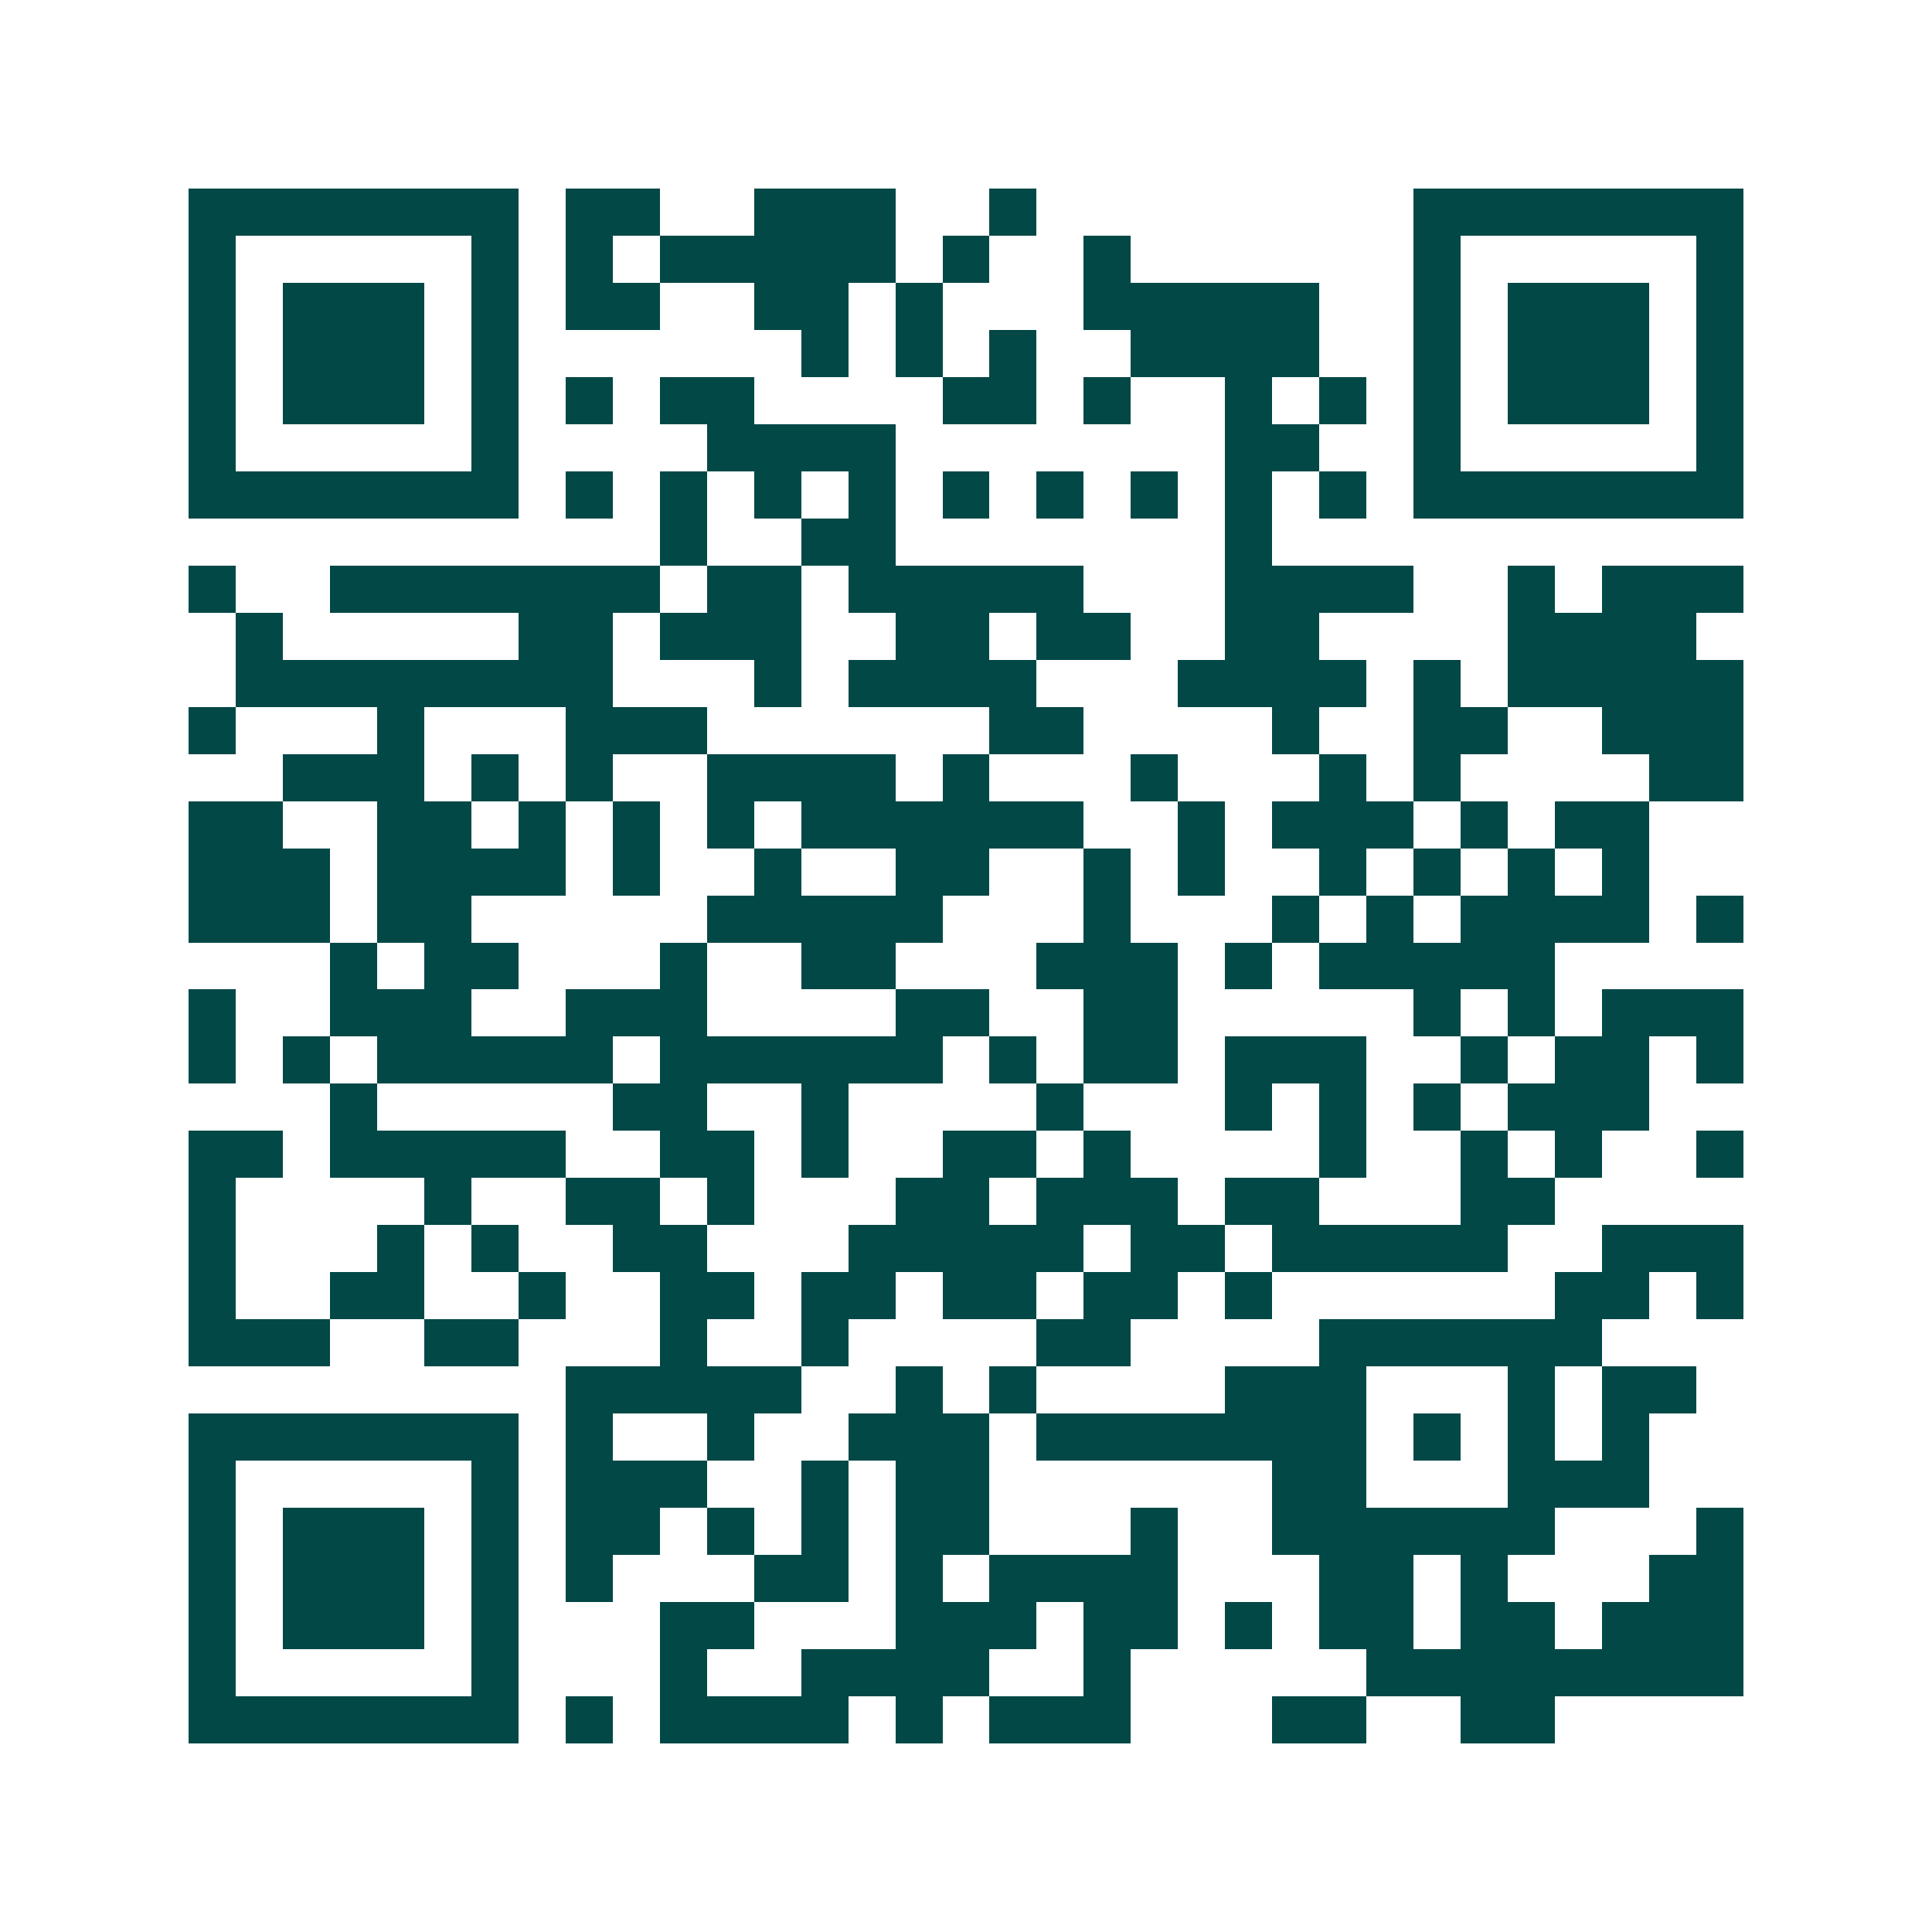 <svg xmlns="http://www.w3.org/2000/svg" width="200" height="200" viewBox="0 0 41 41" shape-rendering="crispEdges"><path fill="#ffffff" d="M0 0h41v41H0z"/><path stroke="#014847" d="M4 4.5h7m1 0h2m2 0h3m2 0h1m8 0h7M4 5.5h1m5 0h1m1 0h1m1 0h5m1 0h1m2 0h1m6 0h1m5 0h1M4 6.5h1m1 0h3m1 0h1m1 0h2m2 0h2m1 0h1m3 0h5m2 0h1m1 0h3m1 0h1M4 7.5h1m1 0h3m1 0h1m6 0h1m1 0h1m1 0h1m2 0h4m2 0h1m1 0h3m1 0h1M4 8.5h1m1 0h3m1 0h1m1 0h1m1 0h2m4 0h2m1 0h1m2 0h1m1 0h1m1 0h1m1 0h3m1 0h1M4 9.5h1m5 0h1m4 0h4m7 0h2m2 0h1m5 0h1M4 10.5h7m1 0h1m1 0h1m1 0h1m1 0h1m1 0h1m1 0h1m1 0h1m1 0h1m1 0h1m1 0h7M14 11.5h1m2 0h2m7 0h1M4 12.5h1m2 0h7m1 0h2m1 0h5m3 0h4m2 0h1m1 0h3M5 13.5h1m5 0h2m1 0h3m2 0h2m1 0h2m2 0h2m4 0h4M5 14.5h8m3 0h1m1 0h4m3 0h4m1 0h1m1 0h5M4 15.5h1m3 0h1m3 0h3m6 0h2m4 0h1m2 0h2m2 0h3M6 16.5h3m1 0h1m1 0h1m2 0h4m1 0h1m3 0h1m3 0h1m1 0h1m4 0h2M4 17.5h2m2 0h2m1 0h1m1 0h1m1 0h1m1 0h6m2 0h1m1 0h3m1 0h1m1 0h2M4 18.5h3m1 0h4m1 0h1m2 0h1m2 0h2m2 0h1m1 0h1m2 0h1m1 0h1m1 0h1m1 0h1M4 19.5h3m1 0h2m5 0h5m3 0h1m3 0h1m1 0h1m1 0h4m1 0h1M7 20.5h1m1 0h2m3 0h1m2 0h2m3 0h3m1 0h1m1 0h5M4 21.5h1m2 0h3m2 0h3m4 0h2m2 0h2m5 0h1m1 0h1m1 0h3M4 22.5h1m1 0h1m1 0h5m1 0h6m1 0h1m1 0h2m1 0h3m2 0h1m1 0h2m1 0h1M7 23.5h1m5 0h2m2 0h1m4 0h1m3 0h1m1 0h1m1 0h1m1 0h3M4 24.5h2m1 0h5m2 0h2m1 0h1m2 0h2m1 0h1m4 0h1m2 0h1m1 0h1m2 0h1M4 25.5h1m4 0h1m2 0h2m1 0h1m3 0h2m1 0h3m1 0h2m3 0h2M4 26.5h1m3 0h1m1 0h1m2 0h2m3 0h5m1 0h2m1 0h5m2 0h3M4 27.5h1m2 0h2m2 0h1m2 0h2m1 0h2m1 0h2m1 0h2m1 0h1m6 0h2m1 0h1M4 28.5h3m2 0h2m3 0h1m2 0h1m4 0h2m4 0h6M12 29.5h5m2 0h1m1 0h1m4 0h3m3 0h1m1 0h2M4 30.5h7m1 0h1m2 0h1m2 0h3m1 0h7m1 0h1m1 0h1m1 0h1M4 31.5h1m5 0h1m1 0h3m2 0h1m1 0h2m6 0h2m3 0h3M4 32.5h1m1 0h3m1 0h1m1 0h2m1 0h1m1 0h1m1 0h2m3 0h1m2 0h6m3 0h1M4 33.5h1m1 0h3m1 0h1m1 0h1m3 0h2m1 0h1m1 0h4m3 0h2m1 0h1m3 0h2M4 34.5h1m1 0h3m1 0h1m3 0h2m3 0h3m1 0h2m1 0h1m1 0h2m1 0h2m1 0h3M4 35.5h1m5 0h1m3 0h1m2 0h4m2 0h1m5 0h8M4 36.5h7m1 0h1m1 0h4m1 0h1m1 0h3m3 0h2m2 0h2"/></svg>
